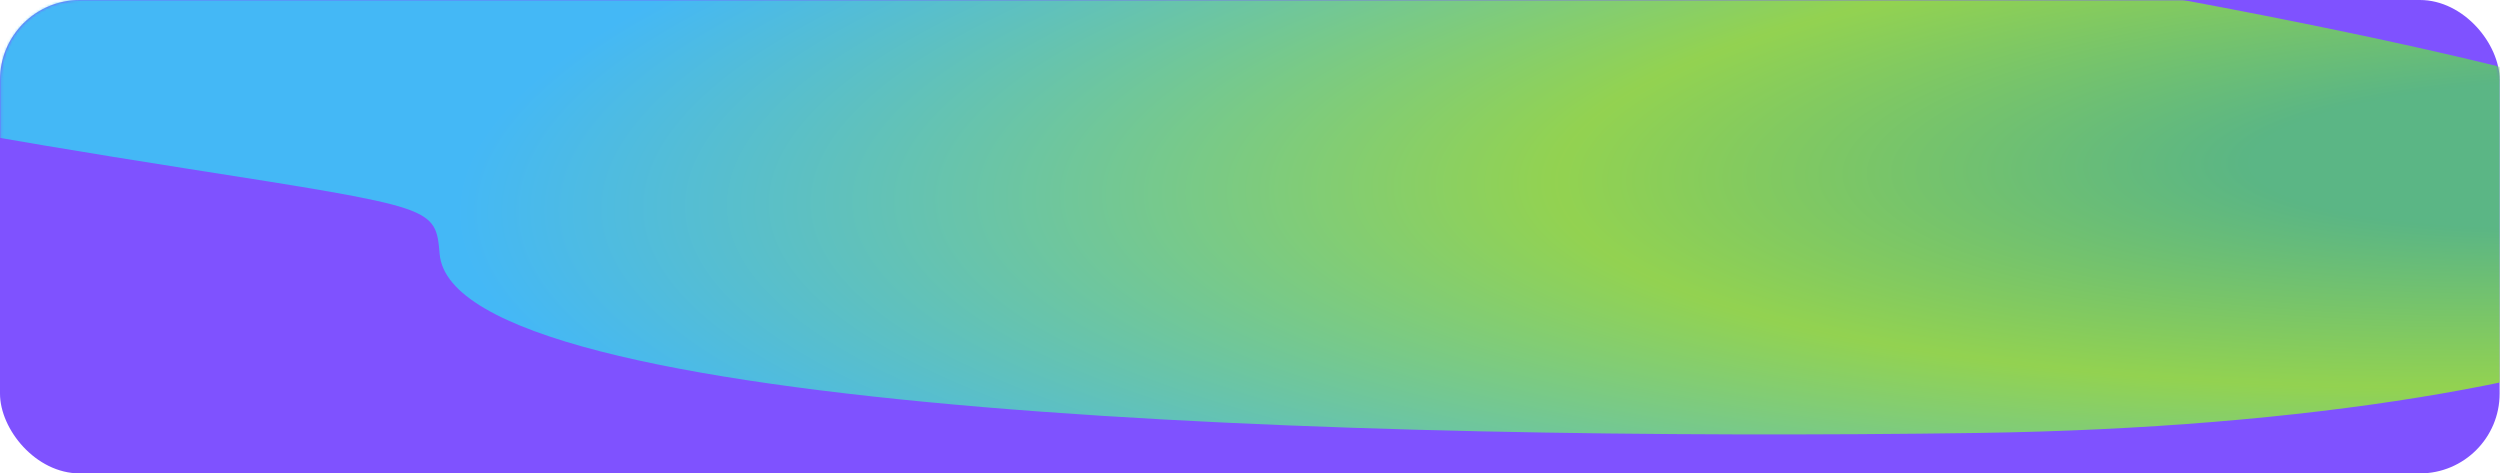 <?xml version="1.0" encoding="UTF-8"?> <svg xmlns="http://www.w3.org/2000/svg" width="940" height="178" viewBox="0 0 940 178" fill="none"><g clip-path="url(#clip0_3306_9255)"><rect width="939.857" height="178" rx="30" fill="#7F52FF"></rect><mask id="mask0_3306_9255" style="mask-type:alpha" maskUnits="userSpaceOnUse" x="0" y="0" width="940" height="178"><rect x="0.143" width="939.857" height="178" rx="30" fill="#5716E2"></rect></mask><g mask="url(#mask0_3306_9255)"><g filter="url(#filter0_f_3306_9255)"><path d="M743.513 162.796C994.451 159.226 1144.17 91.845 993.425 40.273C842.68 -11.3 226.548 -95.965 -24.39 -92.396C-262.614 -89.007 -521.833 -29.44 69.848 63.331C116.939 70.715 140.484 74.407 152.322 78.335C164.159 82.264 164.544 86.689 165.315 95.54C170.58 156.029 512.779 166.078 743.513 162.796Z" fill="url(#paint0_radial_3306_9255)" fill-opacity="0.8"></path></g></g></g><defs><filter id="filter0_f_3306_9255" x="-421.461" y="-222.505" width="1605.23" height="515.851" filterUnits="userSpaceOnUse" color-interpolation-filters="sRGB"><feFlood flood-opacity="0" result="BackgroundImageFix"></feFlood><feBlend mode="normal" in="SourceGraphic" in2="BackgroundImageFix" result="shape"></feBlend><feGaussianBlur stdDeviation="65" result="effect1_foregroundBlur_3306_9255"></feGaussianBlur></filter><radialGradient id="paint0_radial_3306_9255" cx="0" cy="0" r="1" gradientUnits="userSpaceOnUse" gradientTransform="translate(958.734 58.509) rotate(178.36) scale(783.367 182.208)"><stop offset="0.151" stop-color="#52CF66"></stop><stop offset="0.479" stop-color="#98F325"></stop><stop offset="1" stop-color="#36D2F4"></stop></radialGradient><clipPath id="clip0_3306_9255"><rect width="940" height="178" rx="20" fill="white"></rect></clipPath></defs></svg> 